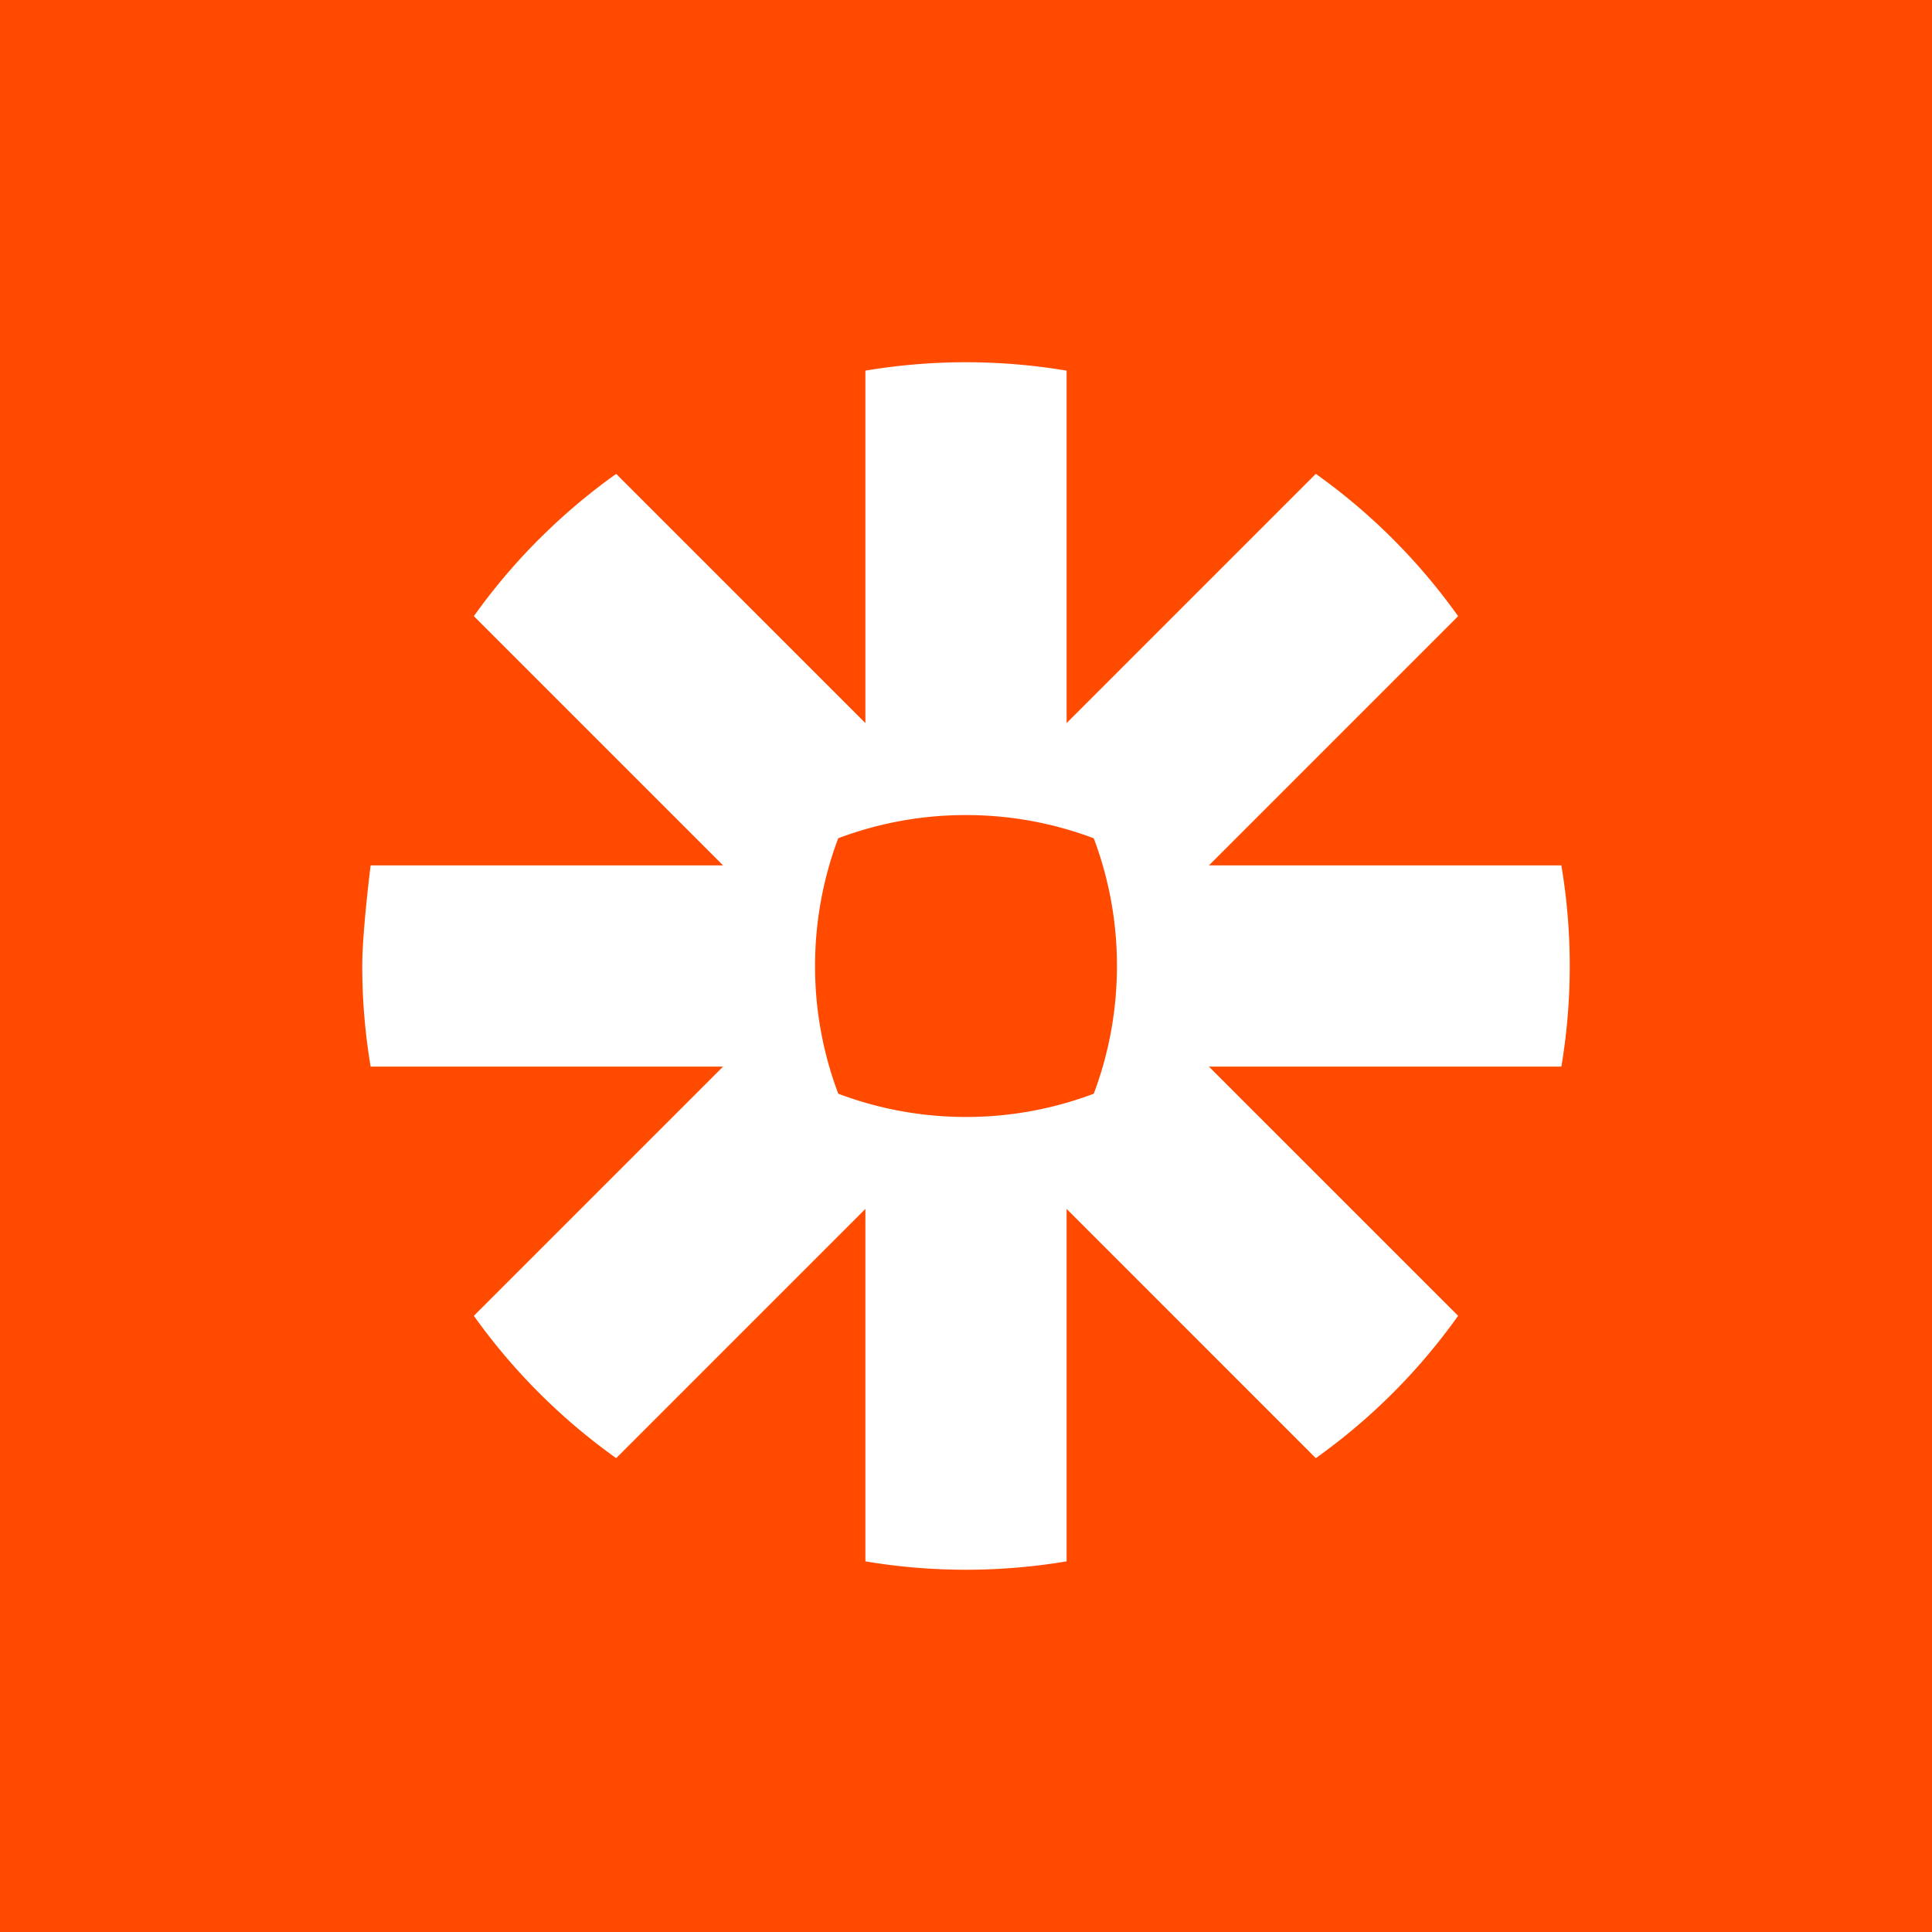 <svg xmlns="http://www.w3.org/2000/svg" width="64" height="64" fill="none"><path fill="#FF4A00" d="M0 0h64v64H0z"/><g clip-path="url(#a)"><path fill="#fff" d="M37 32.009c0 1.442-.26 2.873-.768 4.222-1.35.509-2.781.77-4.224.77h-.017a11.993 11.993 0 0 1-4.222-.77A11.939 11.939 0 0 1 27 32.009v-.018c0-1.442.26-2.872.767-4.222A11.95 11.95 0 0 1 31.991 27h.017c1.443 0 2.874.26 4.224.77.509 1.349.769 2.779.768 4.221v.018Zm14.722-3.342H40.048l8.254-8.255a20.083 20.083 0 0 0-2.16-2.555 20.153 20.153 0 0 0-2.554-2.16l-8.255 8.256V12.278A20.095 20.095 0 0 0 32.01 12h-.02a20.1 20.1 0 0 0-3.323.278v11.675l-8.255-8.255c-.91.647-1.764 1.37-2.553 2.16l-.005.003a20.132 20.132 0 0 0-2.157 2.55l8.256 8.256H12.278S12 30.859 12 31.993v.014c0 1.134.096 2.245.278 3.326h11.675l-8.256 8.255a20.143 20.143 0 0 0 4.715 4.715l8.255-8.256v11.675a20.2 20.2 0 0 0 3.318.278h.029a20.177 20.177 0 0 0 3.319-.278V40.047l8.255 8.256c.91-.648 1.764-1.37 2.554-2.16l.002-.001a20.187 20.187 0 0 0 2.158-2.554l-8.255-8.255h11.675c.182-1.08.277-2.187.278-3.319v-.029a20.118 20.118 0 0 0-.278-3.318Z"/></g><defs><clipPath id="a"><path fill="#fff" d="M12 12h40v40H12z"/></clipPath></defs></svg>